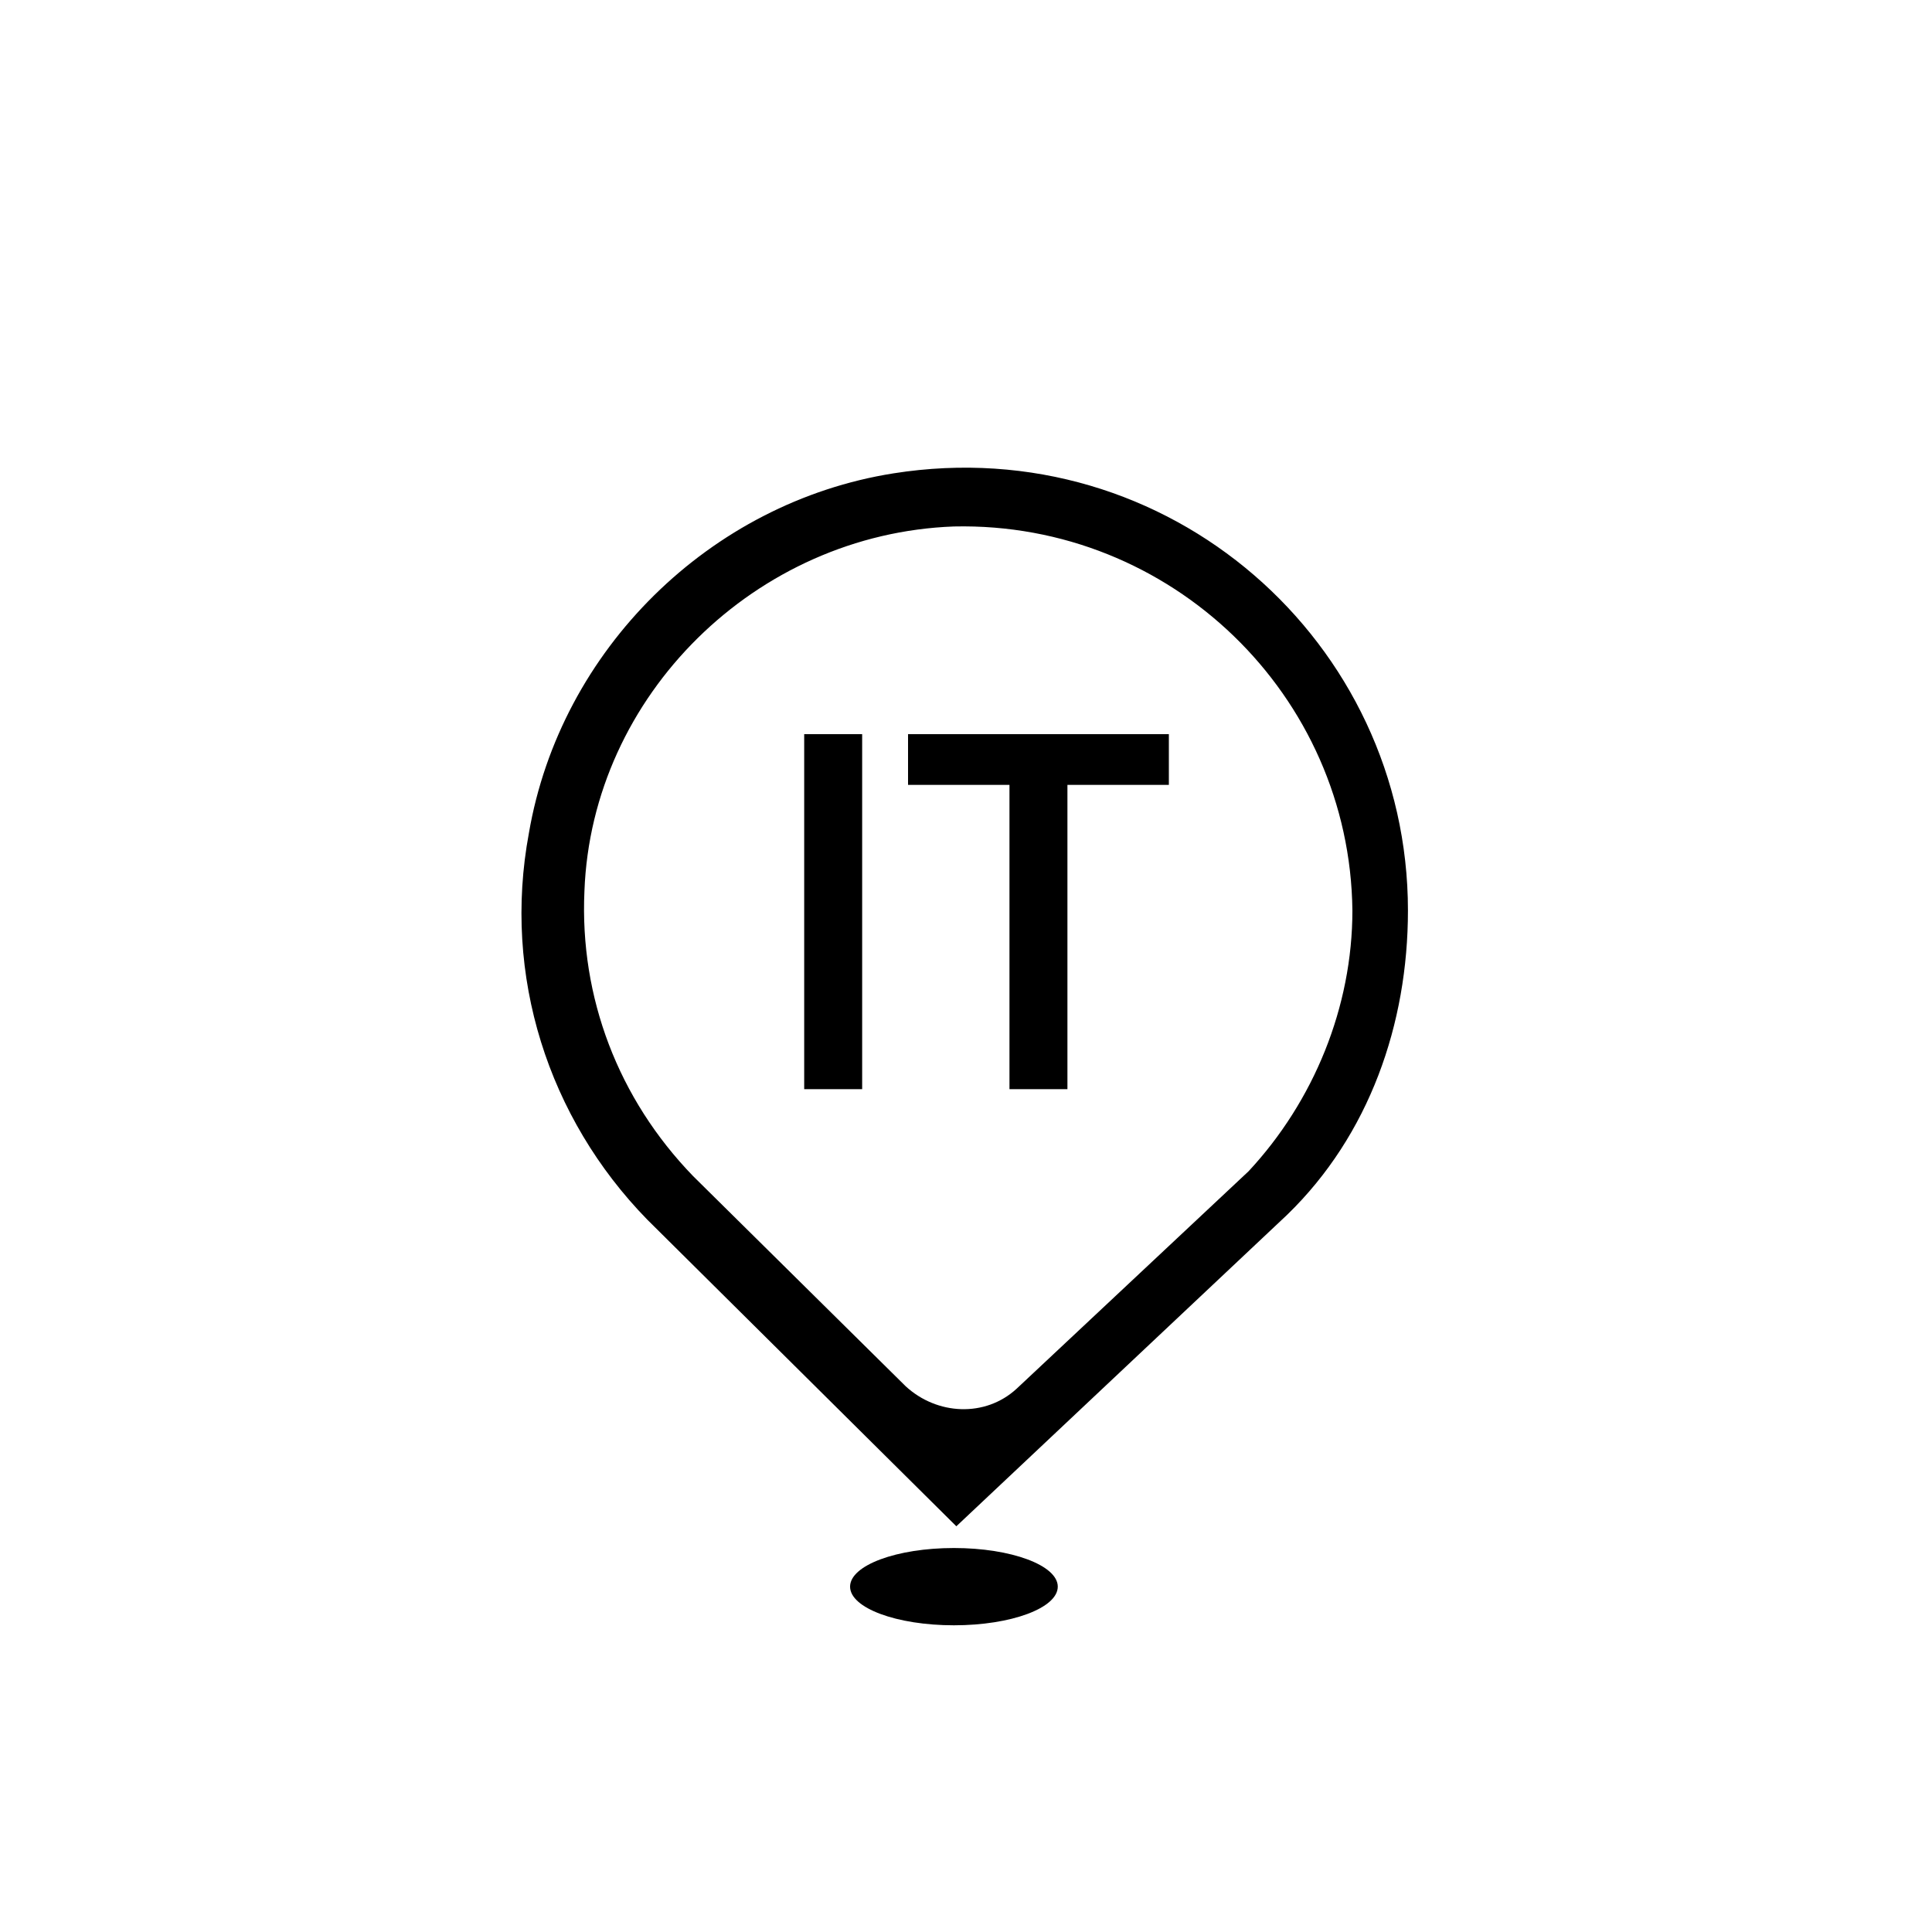 <?xml version="1.0" encoding="utf-8"?>
<!-- Generator: Adobe Illustrator 27.0.0, SVG Export Plug-In . SVG Version: 6.00 Build 0)  -->
<svg version="1.1" id="Layer_1" xmlns="http://www.w3.org/2000/svg" xmlns:xlink="http://www.w3.org/1999/xlink" x="0px" y="0px"
	 viewBox="0 0 80 80" style="enable-background:new 0 0 80 80;" xml:space="preserve">
<style type="text/css">
	.st0{fill:none;}
</style>
<g>
	<path d="M33.3,30.4h2.4v14.7h-2.4V30.4z"/>
	<path d="M41.8,32.5h-4.2v-2.1h10.8v2.1h-4.2v12.6h-2.4V32.5z"/>
</g>
<path d="M39.6,63.2L26.8,50.5c-4.1-4.2-6-10.1-4.9-16c1.3-7.6,7.5-13.7,15.1-14.9c11.4-1.8,21.3,7,21.3,18.1c0,4.7-1.6,9.3-5,12.6
	L39.6,63.2z M39.5,21.8c-8.2,0.3-15,7-15.3,15.1c-0.2,4.4,1.4,8.6,4.5,11.8l8.8,8.7c1.3,1.2,3.3,1.3,4.6,0.1l9.6-9
	c2.7-2.9,4.3-6.8,4.3-10.8C55.9,28.8,48.5,21.6,39.5,21.8z"/>
<line class="st0" x1="49.9" y1="53.5" x2="53.6" y2="50.1"/>
<ellipse cx="39.5" cy="65.7" rx="4.3" ry="1.6"/>
</svg>
